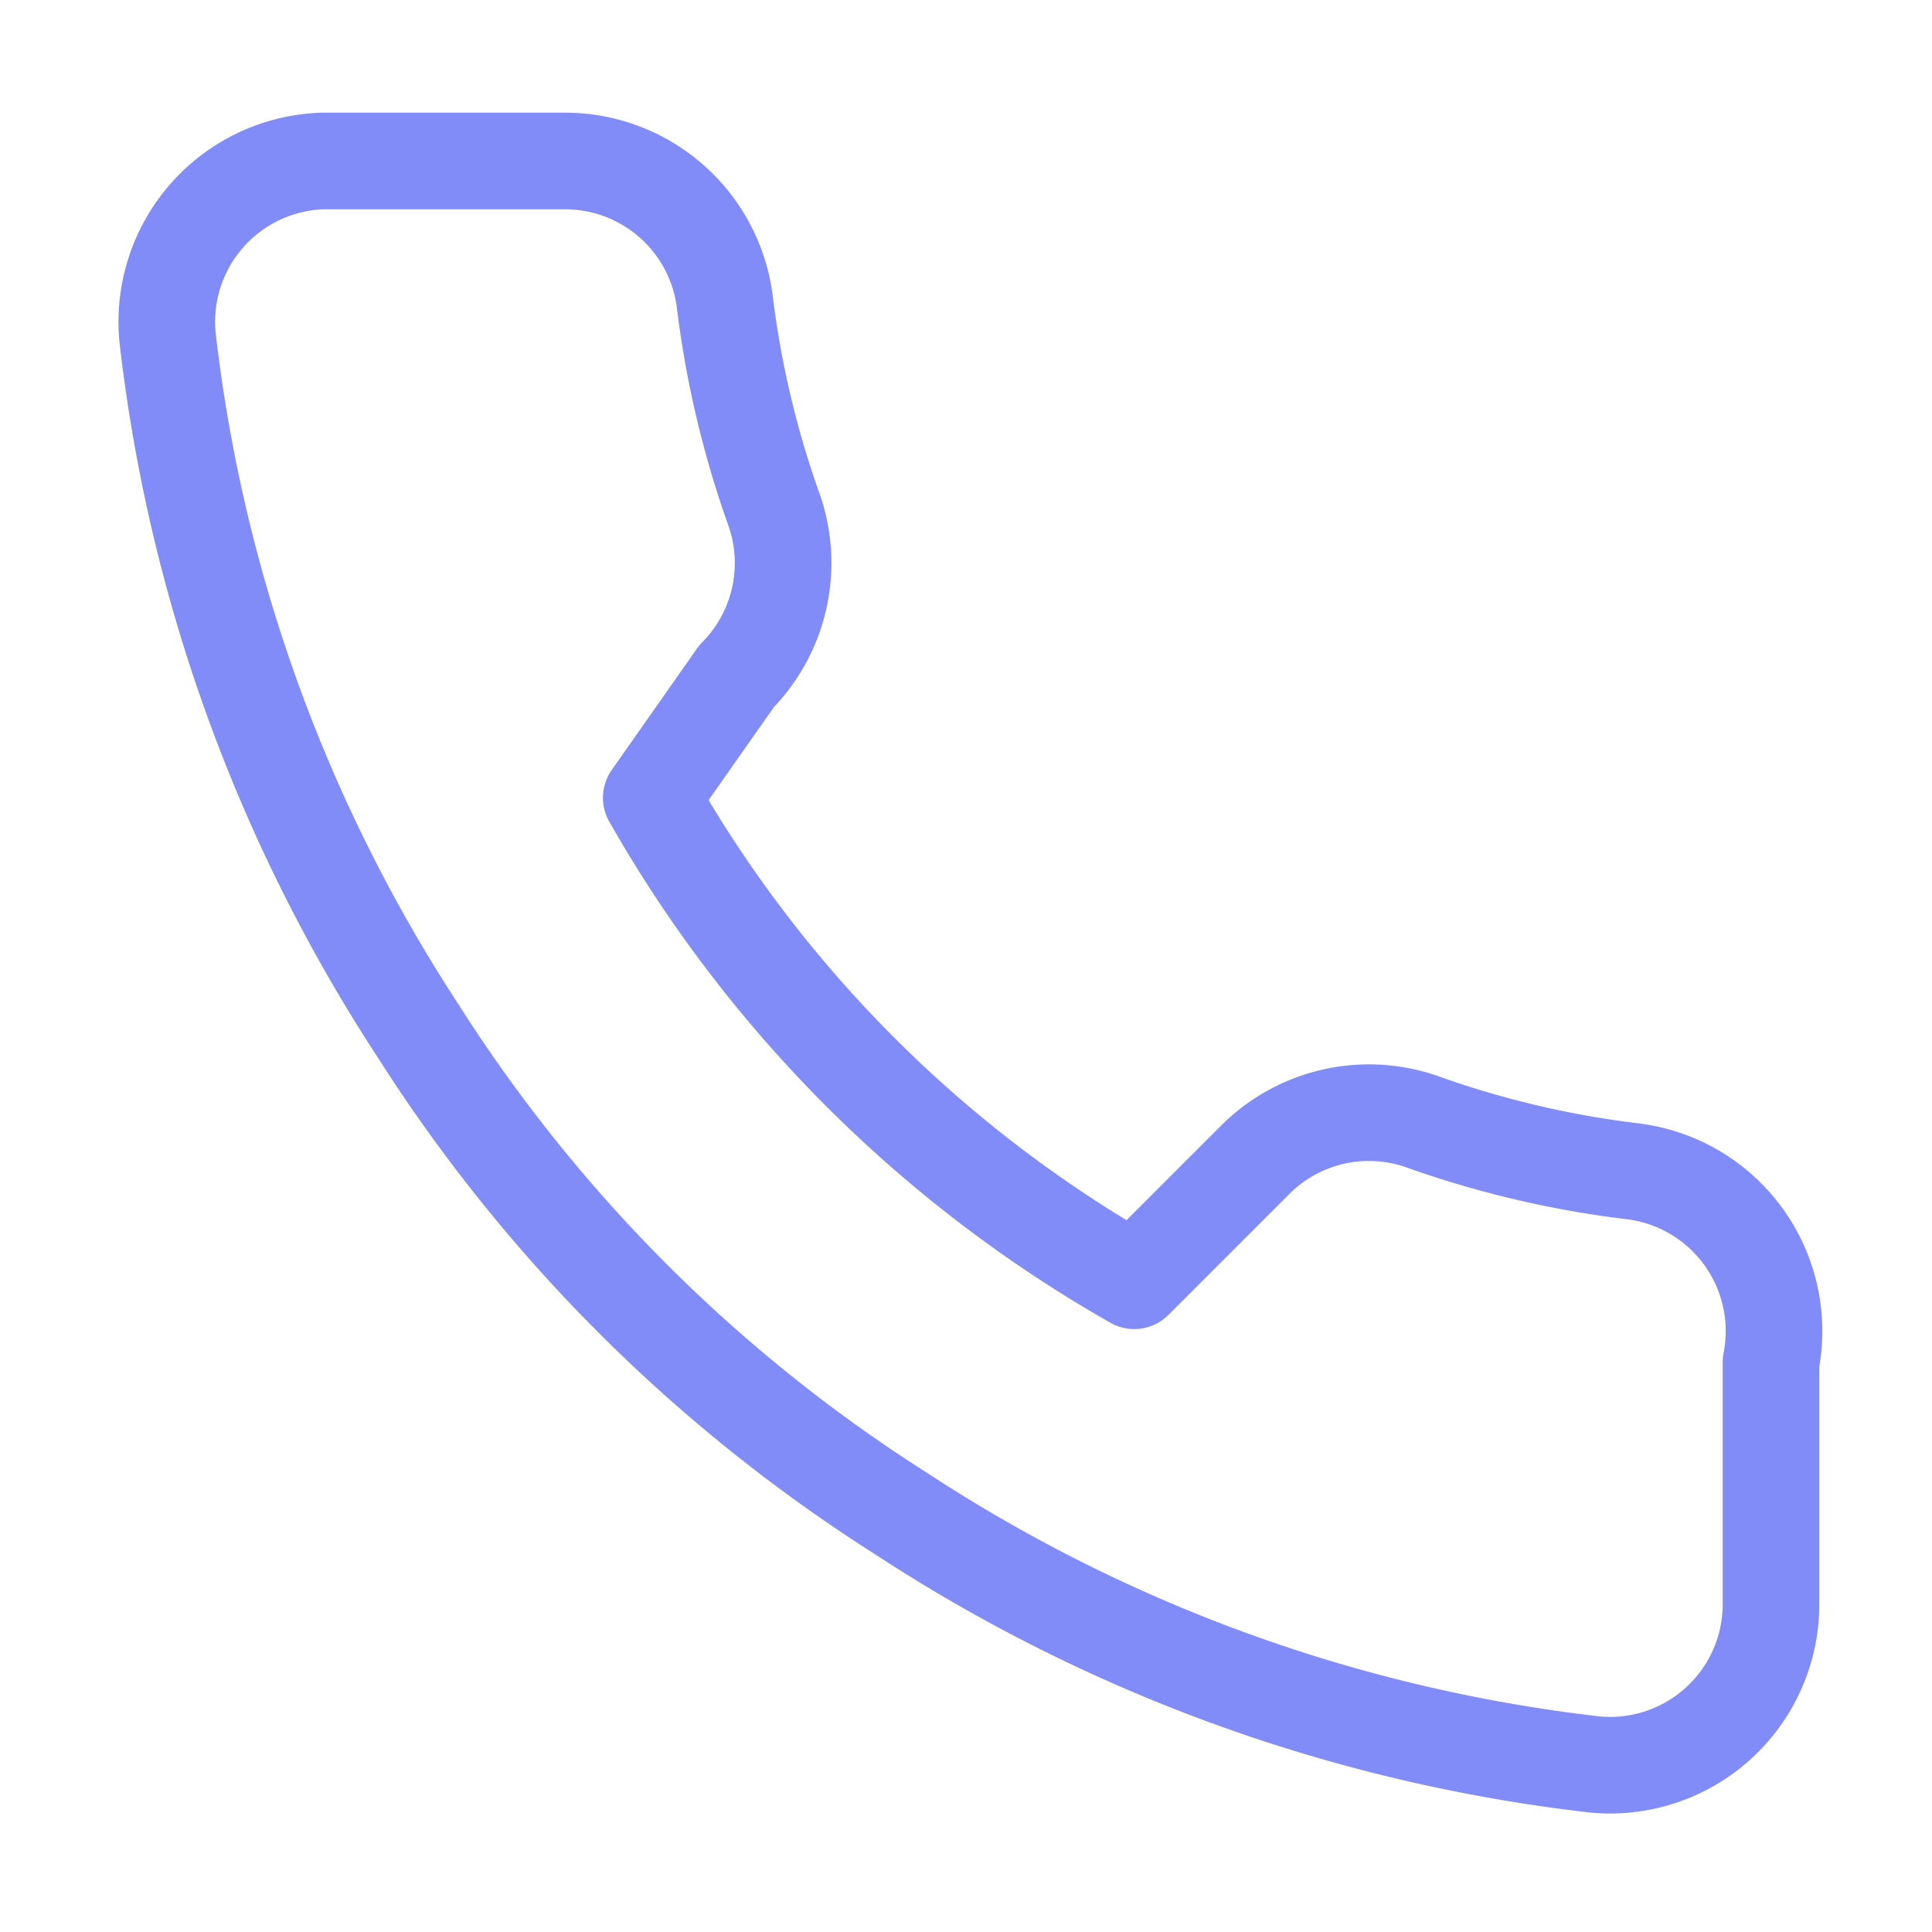 <svg xmlns="http://www.w3.org/2000/svg" width="24" height="24" fill="none" stroke="#818cf8" stroke-width="1.2"
     stroke-linecap="round" stroke-linejoin="round" viewBox="0 0 24 24">
    <path d="M22 16.92v3a2 2 0 0 1-2.18 2 19.86 19.86 0 0 1-8.63-3.12 19.5 19.5 0 0 1-6-6A19.86 19.86 0 0 1 2.08 4.18 2 2 0 0 1 4 2h3a2 2 0 0 1 2 1.72 12.05 12.05 0 0 0 .6 2.57 2 2 0 0 1-.45 2.11L8.09 9.91a16 16 0 0 0 6 6l1.51-1.51a2 2 0 0 1 2.11-.45 12.05 12.05 0 0 0 2.57.6A2 2 0 0 1 22 16.92z"/>
</svg>
